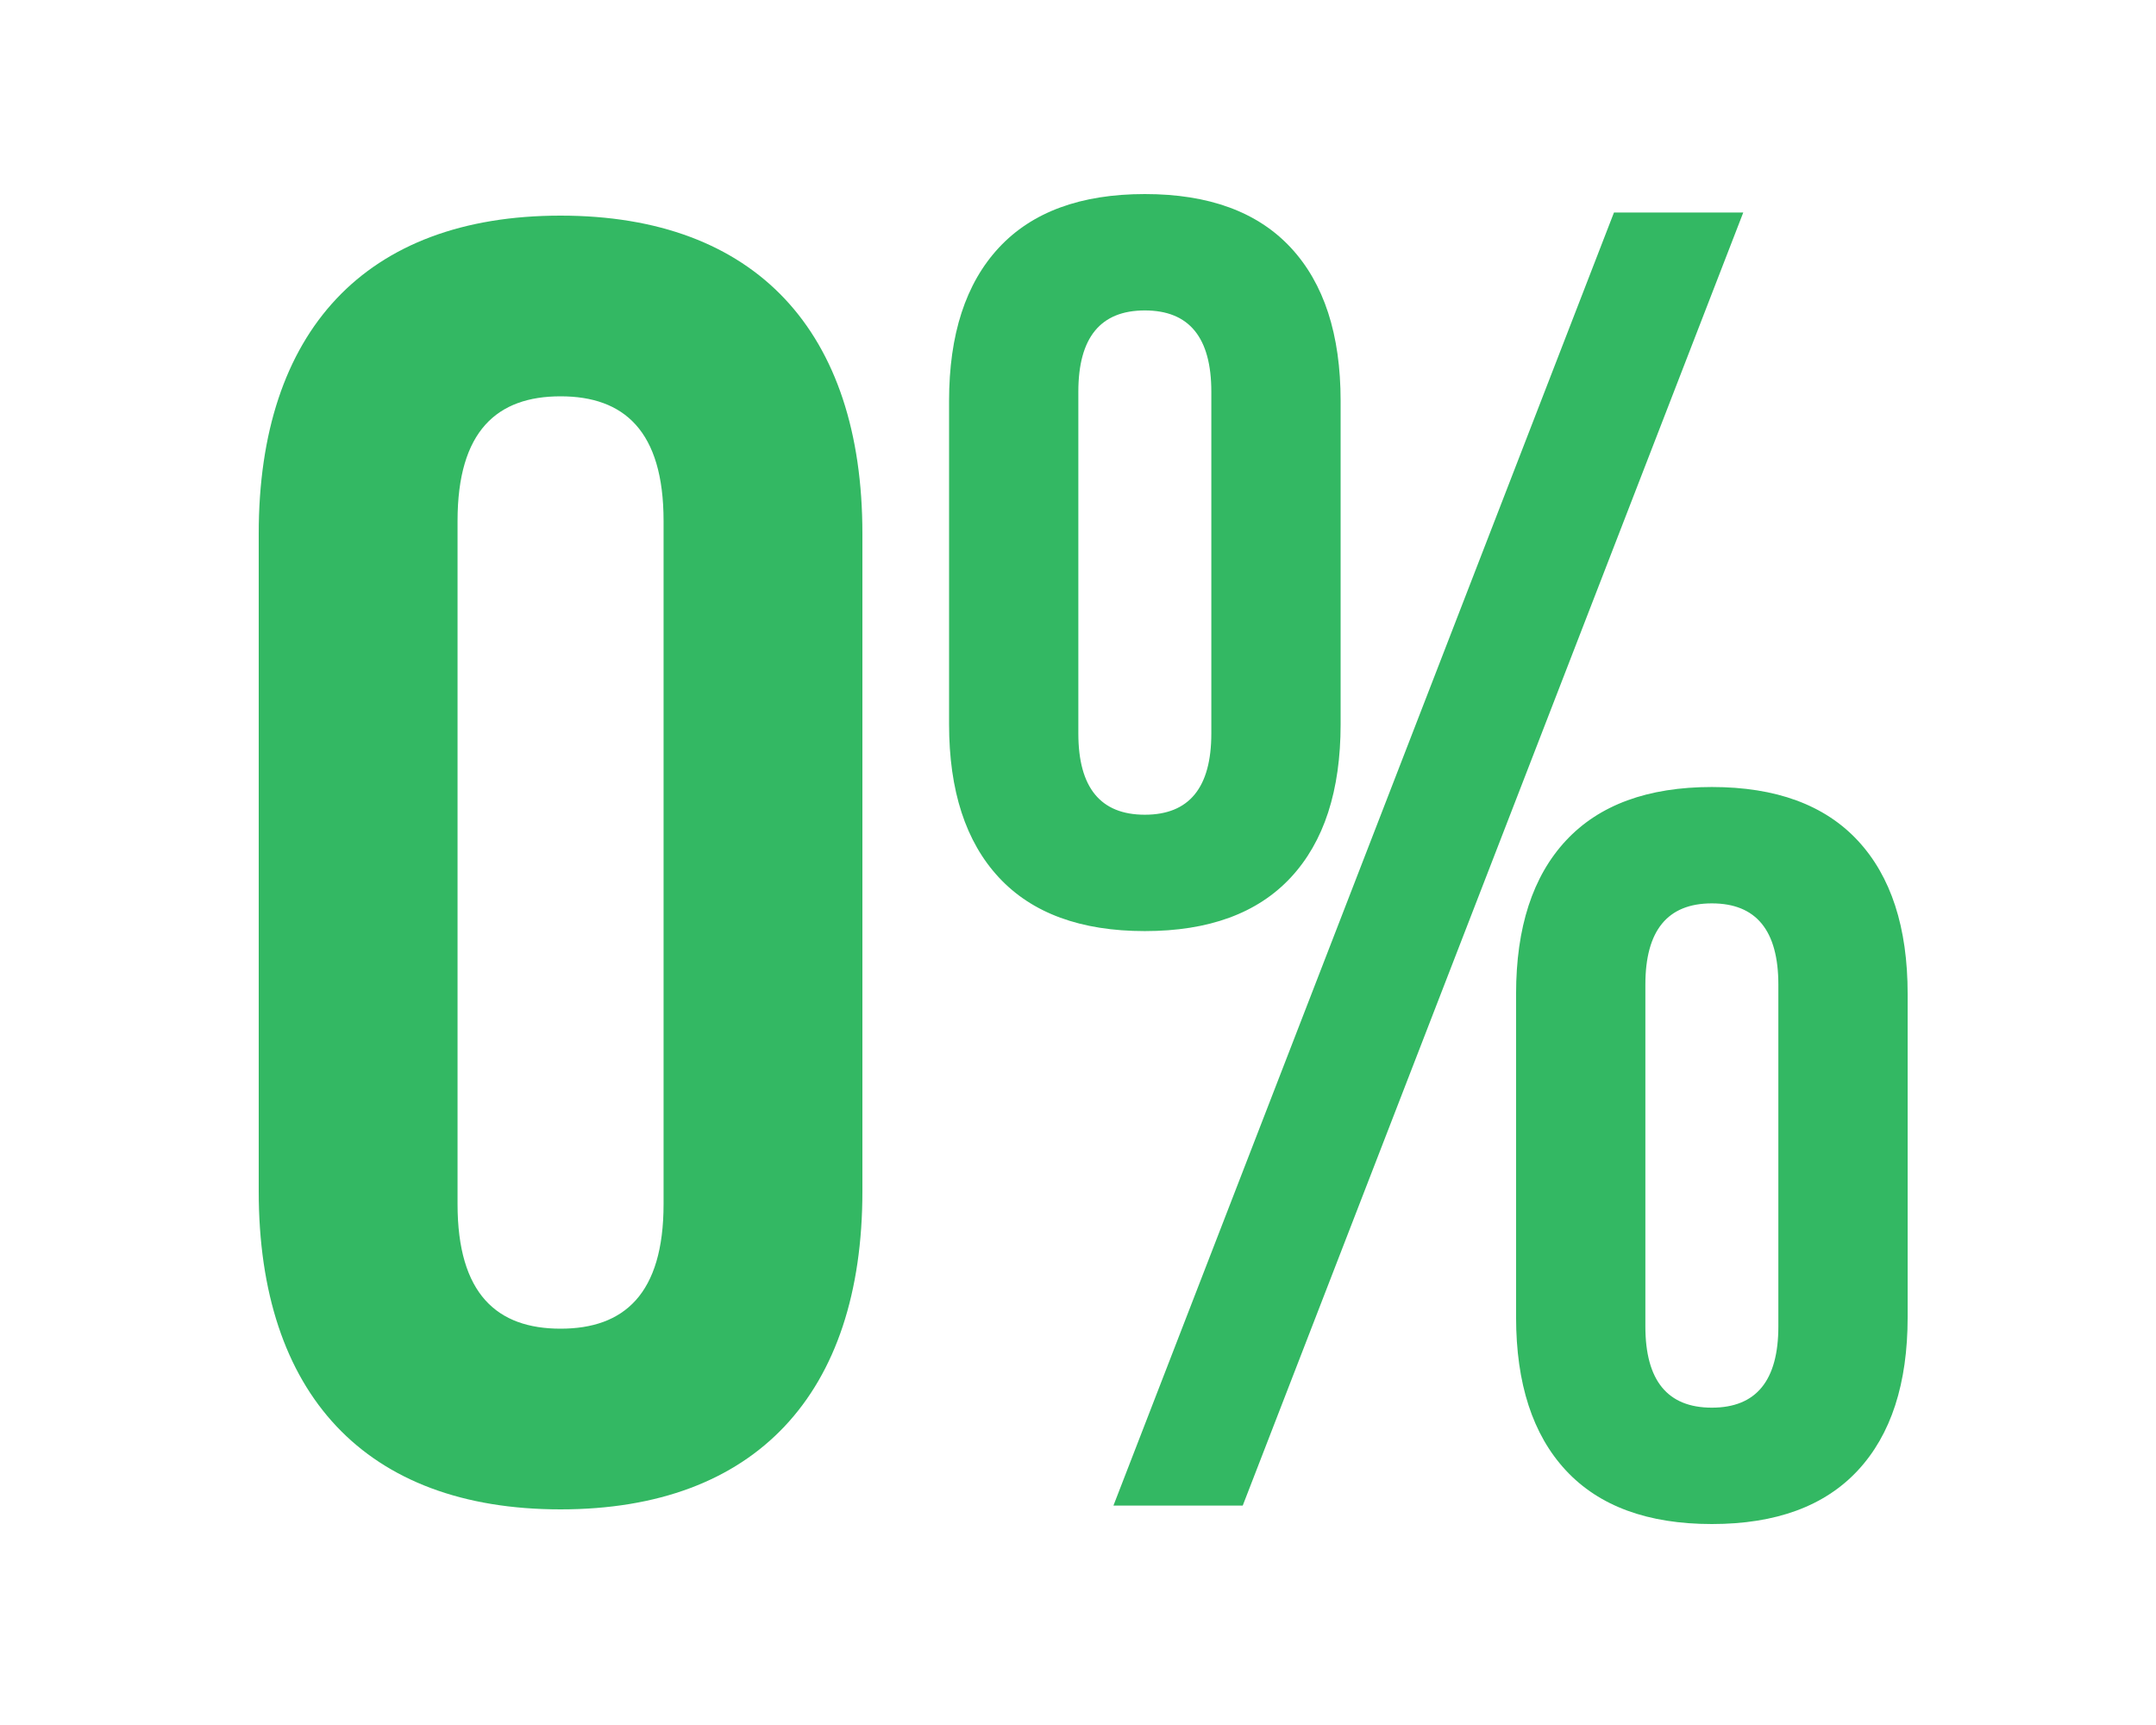 <?xml version="1.0" encoding="UTF-8"?> <svg xmlns="http://www.w3.org/2000/svg" width="100" height="80" viewBox="0 0 100 80" fill="none"><path d="M53.1 43.181C50.13 43.181 47.874 42.353 46.333 40.697C44.791 39.04 44.02 36.67 44.02 33.586V18.595C44.02 15.511 44.791 13.141 46.333 11.484C47.874 9.828 50.13 9 53.1 9C56.07 9 58.326 9.828 59.868 11.484C61.41 13.141 62.181 15.511 62.181 18.595V33.586C62.181 36.67 61.41 39.04 59.868 40.697C58.326 42.353 56.07 43.181 53.1 43.181ZM74.859 9.857H80.856L57.641 69.823H51.644L74.859 9.857ZM53.1 37.784C55.156 37.784 56.184 36.528 56.184 34.015V18.166C56.184 15.653 55.156 14.397 53.1 14.397C51.044 14.397 50.016 15.653 50.016 18.166V34.015C50.016 36.528 51.044 37.784 53.1 37.784ZM79.4 70.68C76.43 70.68 74.174 69.852 72.632 68.196C71.09 66.539 70.319 64.169 70.319 61.085V46.094C70.319 43.01 71.09 40.64 72.632 38.983C74.174 37.327 76.43 36.499 79.4 36.499C82.37 36.499 84.626 37.327 86.168 38.983C87.71 40.64 88.481 43.01 88.481 46.094V61.085C88.481 64.169 87.71 66.539 86.168 68.196C84.626 69.852 82.37 70.68 79.4 70.68ZM79.4 65.283C81.456 65.283 82.484 64.027 82.484 61.514V45.665C82.484 43.152 81.456 41.896 79.4 41.896C77.344 41.896 76.316 43.152 76.316 45.665V61.514C76.316 64.027 77.344 65.283 79.4 65.283Z" fill="#33B863"></path><path d="M21.222 24.162V55.838C21.222 60.028 23.066 61.62 26 61.62C28.934 61.62 30.778 60.028 30.778 55.838V24.162C30.778 19.972 28.934 18.38 26 18.38C23.066 18.38 21.222 19.972 21.222 24.162ZM12 55.251V24.749C12 15.363 16.946 10 26 10C35.054 10 40 15.363 40 24.749V55.251C40 64.637 35.054 70 26 70C16.946 70 12 64.637 12 55.251Z" fill="#33B863"></path></svg> 